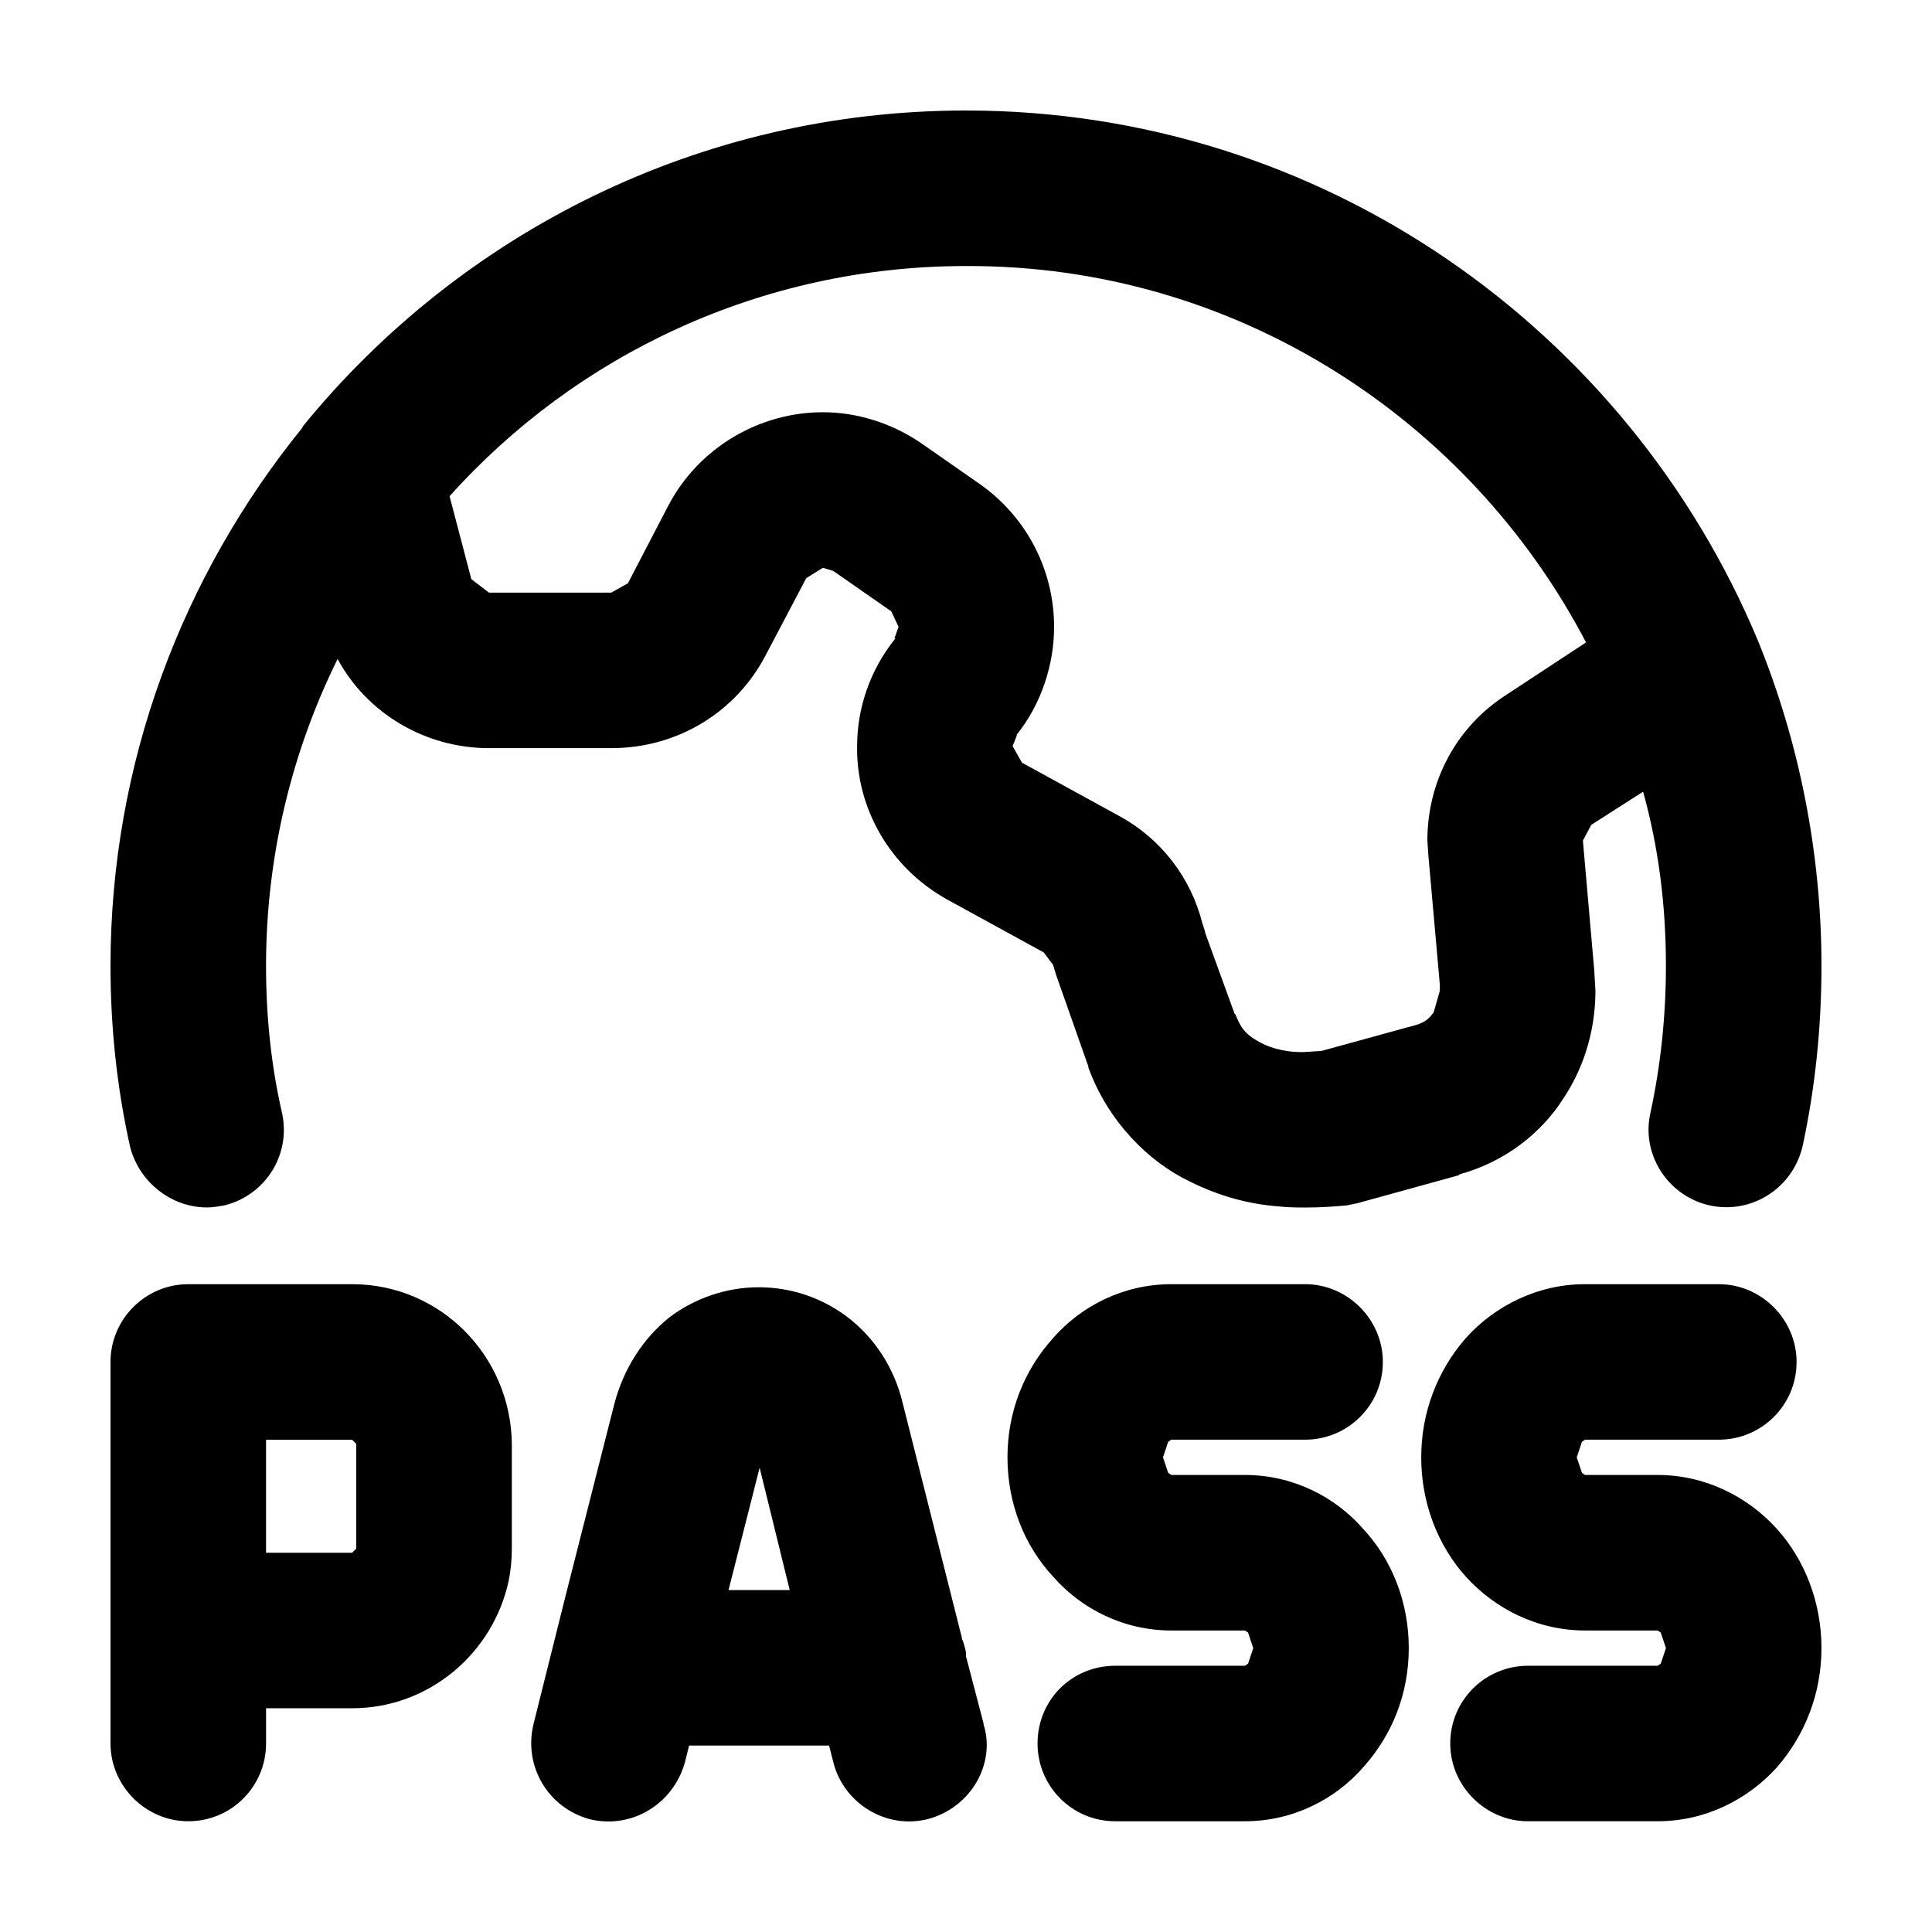 <?xml version="1.0" encoding="UTF-8"?>
<!-- Uploaded to: ICON Repo, www.iconrepo.com, Generator: ICON Repo Mixer Tools -->
<svg fill="#000000" width="800px" height="800px" version="1.1" viewBox="144 144 512 512" xmlns="http://www.w3.org/2000/svg">
 <g>
  <path d="m532.45 498.61c7.691-8.52 18.965-14.289 31.605-14.289h35.449c11.266 0 20.609 9.34 20.609 20.605 0 11.543-9.344 20.605-20.609 20.605h-35.449l-0.824 0.559-1.375 4.121 1.375 4.121 0.828 0.551h19.234c12.641 0 23.906 5.769 31.605 14.289 7.414 8.238 11.809 19.504 11.809 31.594 0 12.09-4.398 23.078-11.812 31.598-7.691 8.52-18.965 14.289-31.605 14.289h-34.352c-11.266 0-20.609-9.34-20.609-20.605 0-11.543 9.344-20.605 20.609-20.605h34.352l0.828-0.551 1.375-4.121-1.375-4.121-0.828-0.551h-19.234c-12.641 0-23.906-5.769-31.605-14.289-7.422-8.242-11.812-19.508-11.812-31.598s4.394-23.086 11.812-31.602z"/>
  <path d="m423.08 498.61c7.422-8.52 18.688-14.289 31.328-14.289h35.453c11.266 0 20.609 9.34 20.609 20.605 0 11.543-9.344 20.605-20.609 20.605l-35.453 0.004-0.828 0.551-1.375 4.121 1.375 4.121 0.828 0.551h19.512c12.641 0 23.906 5.769 31.328 14.289 7.691 8.242 12.09 19.508 12.09 31.598 0 12.09-4.398 23.078-12.09 31.598-7.422 8.52-18.688 14.289-31.328 14.289h-34.352c-11.543 0-20.609-9.34-20.609-20.605 0-11.543 9.07-20.605 20.609-20.605h34.352l0.828-0.551 1.375-4.121-1.375-4.121-0.828-0.551h-19.512c-12.641 0-23.906-5.769-31.328-14.289-7.691-8.242-12.09-19.508-12.09-31.598 0-12.094 4.398-23.086 12.09-31.602z"/>
  <path d="m353.28 565.38-7.969-32.426-8.242 32.426zm10.441 41.211h-37.102l-1.098 4.398c-3.023 10.992-14.016 17.859-25.281 15.113-10.992-3.023-17.59-14.012-14.836-25.281l8.52-34.074 12.918-50.836c2.473-9.34 7.691-17.312 14.566-22.809 6.871-5.219 15.391-7.969 23.633-7.969 8.52 0 16.762 2.746 23.633 7.969 7.144 5.496 12.367 13.461 14.566 22.809l15.664 62.098v0.277c0.551 1.098 0.828 2.473 1.098 3.57v1.098l4.672 17.859v0.277c0.551 1.648 0.828 3.57 0.828 5.219 0 9.07-6.324 17.312-15.664 19.785-10.992 2.746-22.258-4.121-25.008-15.113z"/>
  <path d="m238.41 554.39v-27.75l-1.098-1.098h-22.809v29.953h22.809zm40.398 8.52c-4.121 19.234-21.16 33.797-41.492 33.797h-22.809v9.34c0 11.266-9.07 20.605-20.609 20.605-11.27 0.004-20.613-9.34-20.613-20.605v-101.11c0-5.496 2.195-10.715 6.047-14.566 3.848-3.848 9.07-6.047 14.566-6.047h43.422c23.355 0 42.043 18.957 42.32 42.316v27.75c-0.008 3.027-0.281 5.773-0.832 8.523z"/>
  <path d="m400 214.5c-54.41 0-103.33 23.629-136.86 61l5.769 21.98 4.672 3.57h32.426l4.398-2.473 10.715-20.605c8.242-15.664 24.461-24.727 40.945-24.727 8.793 0 18.137 2.746 26.105 8.242l15.391 10.715c12.918 9.07 19.785 23.355 19.785 37.918 0 9.891-3.301 20.332-9.895 28.574v0.277l-1.098 2.746 2.473 4.398 25.559 14.012c11.266 6.047 19.234 16.484 22.258 28.574l0.551 1.648 0.277 1.098 7.691 21.156 0.277 0.277c1.648 4.398 3.57 5.769 6.594 7.422 3.023 1.648 7.691 2.746 12.09 2.473l4.121-0.277 25.008-6.867c2.746-0.828 3.57-1.926 4.672-3.293l1.648-5.769v-1.652l-3.023-34.074-0.277-4.121c0-15.664 7.691-30.223 21.16-38.742l20.883-13.738c-31.039-59.352-93.148-100.02-164.32-99.742zm-175.61 42.316c41.5-50.836 104.7-83.531 175.61-83.531 94.535 0 175.6 58.25 209.95 140.68 10.715 26.379 16.758 55.777 16.758 86 0 16.211-1.648 32.148-4.949 47.535-2.473 11.266-13.469 18.41-24.73 15.934-10.992-2.473-18.137-13.461-15.664-24.453 2.746-12.641 4.121-25.832 4.121-39.016 0-15.934-1.926-31.32-6.047-46.16l-13.738 8.793-2.195 4.121v0.277l3.023 34.621v0.277l0.277 4.672c0 9.34-2.473 19.508-8.52 28.574-5.769 9.07-15.391 16.762-27.484 20.059l-0.277 0.277-26.93 7.422-2.746 0.551c-3.023 0.277-6.594 0.551-10.715 0.551-2.195 0-4.672 0-7.144-0.277-7.422-0.551-15.391-2.473-23.633-6.594-10.992-5.219-21.711-15.934-26.93-30.223v-0.277l-8.52-24.18-0.828-2.746-2.473-3.293-25.559-14.012c-15.391-8.52-24.184-24.453-23.906-40.668 0-9.891 3.301-20.059 10.168-28.574h-0.277l1.098-3.023-1.926-4.121-15.391-10.715-2.746-0.828-4.391 2.734-10.715 20.332c-7.969 15.387-23.633 24.727-40.945 24.727h-32.426c-17.039 0-32.426-9.34-40.125-23.629-12.09 24.453-18.965 52.203-18.965 81.328 0 13.461 1.375 26.379 4.121 38.465 2.746 11.266-4.121 22.258-15.113 25.004-1.648 0.277-3.023 0.551-4.672 0.551-9.344 0-17.859-6.594-20.332-15.934-3.574-15.934-5.223-32.141-5.223-48.082 0-53.582 18.965-103.32 50.84-142.61 0-0.27 0.27-0.543 0.27-0.543z"/>
 </g>
</svg>